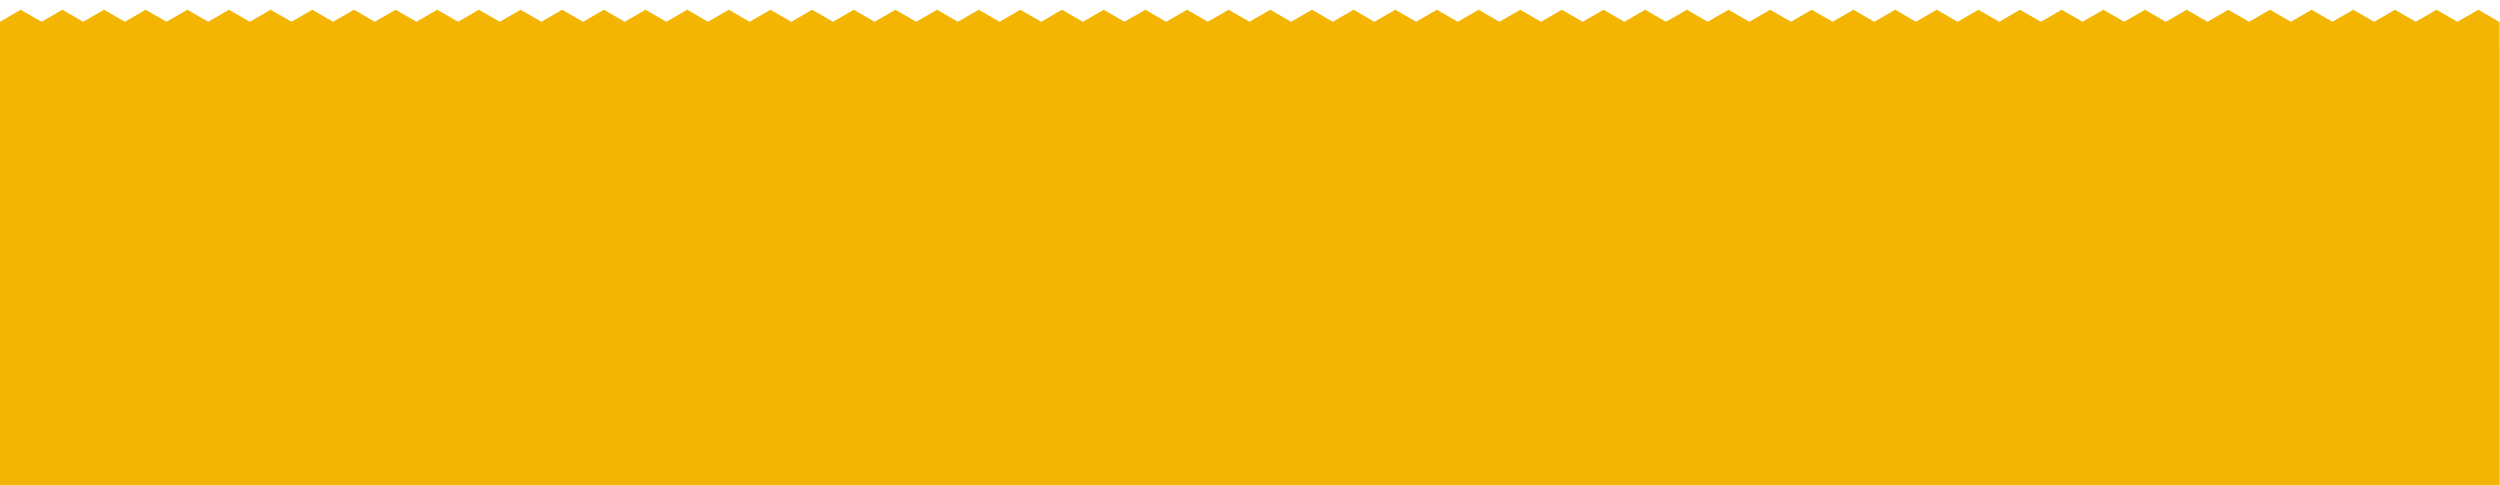 <svg xmlns="http://www.w3.org/2000/svg" xmlns:xlink="http://www.w3.org/1999/xlink" id="Calque_1" x="0px" y="0px" viewBox="0 0 1921.9 373.7" style="enable-background:new 0 0 1921.9 373.7;" xml:space="preserve"><g>	<rect x="-0.2" y="35.9" style="fill:#F3B501;" width="1921.9" height="337.3"></rect>	<polygon style="fill:#F3B501;" points="32.4,17 32.4,36 15.9,45.5 -0.5,36 -0.5,17 15.9,7.5  "></polygon>	<polygon style="fill:#F3B501;" points="64.4,17 64.4,36 47.9,45.5 31.5,36 31.5,17 47.9,7.5  "></polygon>	<polygon style="fill:#F3B501;" points="96.4,17 96.4,36 80,45.5 63.5,36 63.5,17 80,7.5  "></polygon>	<polygon style="fill:#F3B501;" points="128.4,17 128.4,36 112,45.5 95.5,36 95.5,17 112,7.5  "></polygon>	<polygon style="fill:#F3B501;" points="160.5,17 160.5,36 144,45.5 127.5,36 127.5,17 144,7.5  "></polygon>	<polygon style="fill:#F3B501;" points="192.5,17 192.5,36 176,45.5 159.6,36 159.6,17 176,7.5  "></polygon>	<polygon style="fill:#F3B501;" points="224.5,17 224.5,36 208,45.5 191.6,36 191.6,17 208,7.5  "></polygon>	<polygon style="fill:#F3B501;" points="256.5,17 256.5,36 240.1,45.5 223.6,36 223.6,17 240.1,7.5  "></polygon>	<polygon style="fill:#F3B501;" points="288.5,17 288.5,36 272.1,45.5 255.6,36 255.6,17 272.1,7.5  "></polygon>	<polygon style="fill:#F3B501;" points="320.6,17 320.6,36 304.1,45.5 287.6,36 287.6,17 304.1,7.5  "></polygon>	<polygon style="fill:#F3B501;" points="352.6,17 352.6,36 336.1,45.5 319.7,36 319.7,17 336.1,7.5  "></polygon>	<polygon style="fill:#F3B501;" points="384.6,17 384.6,36 368.1,45.5 351.7,36 351.7,17 368.1,7.5  "></polygon>	<polygon style="fill:#F3B501;" points="416.6,17 416.6,36 400.2,45.5 383.7,36 383.7,17 400.2,7.5  "></polygon>	<polygon style="fill:#F3B501;" points="448.6,17 448.6,36 432.2,45.5 415.7,36 415.7,17 432.2,7.5  "></polygon>	<polygon style="fill:#F3B501;" points="480.7,17 480.7,36 464.2,45.5 447.8,36 447.8,17 464.2,7.5  "></polygon>	<polygon style="fill:#F3B501;" points="512.7,17 512.7,36 496.2,45.5 479.8,36 479.8,17 496.2,7.5  "></polygon>	<polygon style="fill:#F3B501;" points="544.7,17 544.7,36 528.3,45.5 511.8,36 511.8,17 528.3,7.5  "></polygon>	<polygon style="fill:#F3B501;" points="576.7,17 576.7,36 560.3,45.5 543.8,36 543.8,17 560.3,7.5  "></polygon>	<polygon style="fill:#F3B501;" points="608.7,17 608.7,36 592.3,45.5 575.8,36 575.8,17 592.3,7.5  "></polygon>	<polygon style="fill:#F3B501;" points="640.8,17 640.8,36 624.3,45.5 607.9,36 607.9,17 624.3,7.5  "></polygon>	<polygon style="fill:#F3B501;" points="672.8,17 672.8,36 656.3,45.5 639.9,36 639.9,17 656.3,7.5  "></polygon>	<polygon style="fill:#F3B501;" points="704.8,17 704.8,36 688.4,45.5 671.9,36 671.9,17 688.4,7.5  "></polygon>	<polygon style="fill:#F3B501;" points="736.8,17 736.8,36 720.4,45.5 703.9,36 703.9,17 720.4,7.5  "></polygon>	<polygon style="fill:#F3B501;" points="768.9,17 768.9,36 752.4,45.5 735.9,36 735.9,17 752.4,7.5  "></polygon>	<polygon style="fill:#F3B501;" points="800.9,17 800.9,36 784.4,45.5 768,36 768,17 784.4,7.5  "></polygon>	<polygon style="fill:#F3B501;" points="832.9,17 832.9,36 816.4,45.5 800,36 800,17 816.4,7.5  "></polygon>	<polygon style="fill:#F3B501;" points="864.9,17 864.9,36 848.5,45.5 832,36 832,17 848.5,7.5  "></polygon>	<polygon style="fill:#F3B501;" points="896.9,17 896.9,36 880.5,45.5 864,36 864,17 880.5,7.5  "></polygon>	<polygon style="fill:#F3B501;" points="929,17 929,36 912.5,45.5 896,36 896,17 912.5,7.5  "></polygon>	<polygon style="fill:#F3B501;" points="961,17 961,36 944.5,45.5 928.1,36 928.1,17 944.5,7.5  "></polygon>	<polygon style="fill:#F3B501;" points="993,17 993,36 976.5,45.5 960.1,36 960.1,17 976.5,7.5  "></polygon>	<polygon style="fill:#F3B501;" points="1025,17 1025,36 1008.6,45.5 992.1,36 992.1,17 1008.6,7.5  "></polygon>	<polygon style="fill:#F3B501;" points="1057,17 1057,36 1040.6,45.5 1024.1,36 1024.1,17 1040.6,7.5  "></polygon>	<polygon style="fill:#F3B501;" points="1089.1,17 1089.1,36 1072.6,45.5 1056.2,36 1056.2,17 1072.6,7.5  "></polygon>	<polygon style="fill:#F3B501;" points="1121.1,17 1121.1,36 1104.6,45.5 1088.2,36 1088.2,17 1104.6,7.5  "></polygon>	<polygon style="fill:#F3B501;" points="1153.1,17 1153.1,36 1136.7,45.5 1120.2,36 1120.2,17 1136.7,7.5  "></polygon>	<polygon style="fill:#F3B501;" points="1185.1,17 1185.1,36 1168.7,45.5 1152.2,36 1152.2,17 1168.7,7.5  "></polygon>	<polygon style="fill:#F3B501;" points="1217.1,17 1217.1,36 1200.7,45.5 1184.2,36 1184.2,17 1200.7,7.5  "></polygon>	<polygon style="fill:#F3B501;" points="1249.2,17 1249.2,36 1232.7,45.5 1216.3,36 1216.3,17 1232.7,7.5  "></polygon>	<polygon style="fill:#F3B501;" points="1281.2,17 1281.2,36 1264.7,45.5 1248.3,36 1248.3,17 1264.7,7.5  "></polygon>	<polygon style="fill:#F3B501;" points="1313.2,17 1313.2,36 1296.8,45.5 1280.3,36 1280.3,17 1296.8,7.5  "></polygon>	<polygon style="fill:#F3B501;" points="1345.2,17 1345.2,36 1328.8,45.5 1312.3,36 1312.3,17 1328.8,7.5  "></polygon>	<polygon style="fill:#F3B501;" points="1377.3,17 1377.3,36 1360.8,45.5 1344.3,36 1344.3,17 1360.8,7.5  "></polygon>	<polygon style="fill:#F3B501;" points="1409.3,17 1409.3,36 1392.8,45.5 1376.4,36 1376.4,17 1392.8,7.5  "></polygon>	<polygon style="fill:#F3B501;" points="1441.3,17 1441.3,36 1424.8,45.5 1408.4,36 1408.4,17 1424.8,7.5  "></polygon>	<polygon style="fill:#F3B501;" points="1473.3,17 1473.3,36 1456.9,45.5 1440.4,36 1440.4,17 1456.9,7.5  "></polygon>	<polygon style="fill:#F3B501;" points="1505.3,17 1505.3,36 1488.9,45.5 1472.4,36 1472.4,17 1488.9,7.5  "></polygon>	<polygon style="fill:#F3B501;" points="1537.4,17 1537.4,36 1520.9,45.5 1504.5,36 1504.5,17 1520.9,7.5  "></polygon>	<polygon style="fill:#F3B501;" points="1569.4,17 1569.4,36 1552.9,45.5 1536.5,36 1536.5,17 1552.9,7.5  "></polygon>	<polygon style="fill:#F3B501;" points="1601.4,17 1601.4,36 1584.9,45.5 1568.5,36 1568.5,17 1584.9,7.5  "></polygon>	<polygon style="fill:#F3B501;" points="1633.4,17 1633.4,36 1617,45.5 1600.5,36 1600.5,17 1617,7.5  "></polygon>	<polygon style="fill:#F3B501;" points="1665.4,17 1665.4,36 1649,45.5 1632.5,36 1632.5,17 1649,7.5  "></polygon>	<polygon style="fill:#F3B501;" points="1697.5,17 1697.5,36 1681,45.5 1664.6,36 1664.6,17 1681,7.5  "></polygon>	<polygon style="fill:#F3B501;" points="1729.5,17 1729.5,36 1713,45.5 1696.6,36 1696.6,17 1713,7.5  "></polygon>	<polygon style="fill:#F3B501;" points="1761.5,17 1761.5,36 1745.1,45.5 1728.6,36 1728.6,17 1745.1,7.5  "></polygon>	<polygon style="fill:#F3B501;" points="1793.5,17 1793.5,36 1777.1,45.5 1760.6,36 1760.6,17 1777.1,7.5  "></polygon>	<polygon style="fill:#F3B501;" points="1825.5,17 1825.5,36 1809.1,45.5 1792.6,36 1792.6,17 1809.1,7.5  "></polygon>	<polygon style="fill:#F3B501;" points="1857.6,17 1857.6,36 1841.1,45.5 1824.7,36 1824.7,17 1841.1,7.5  "></polygon>	<polygon style="fill:#F3B501;" points="1889.6,17 1889.6,36 1873.1,45.5 1856.7,36 1856.7,17 1873.1,7.5  "></polygon>	<polygon style="fill:#F3B501;" points="1921.6,17 1921.6,36 1905.2,45.5 1888.7,36 1888.7,17 1905.2,7.5  "></polygon></g></svg>